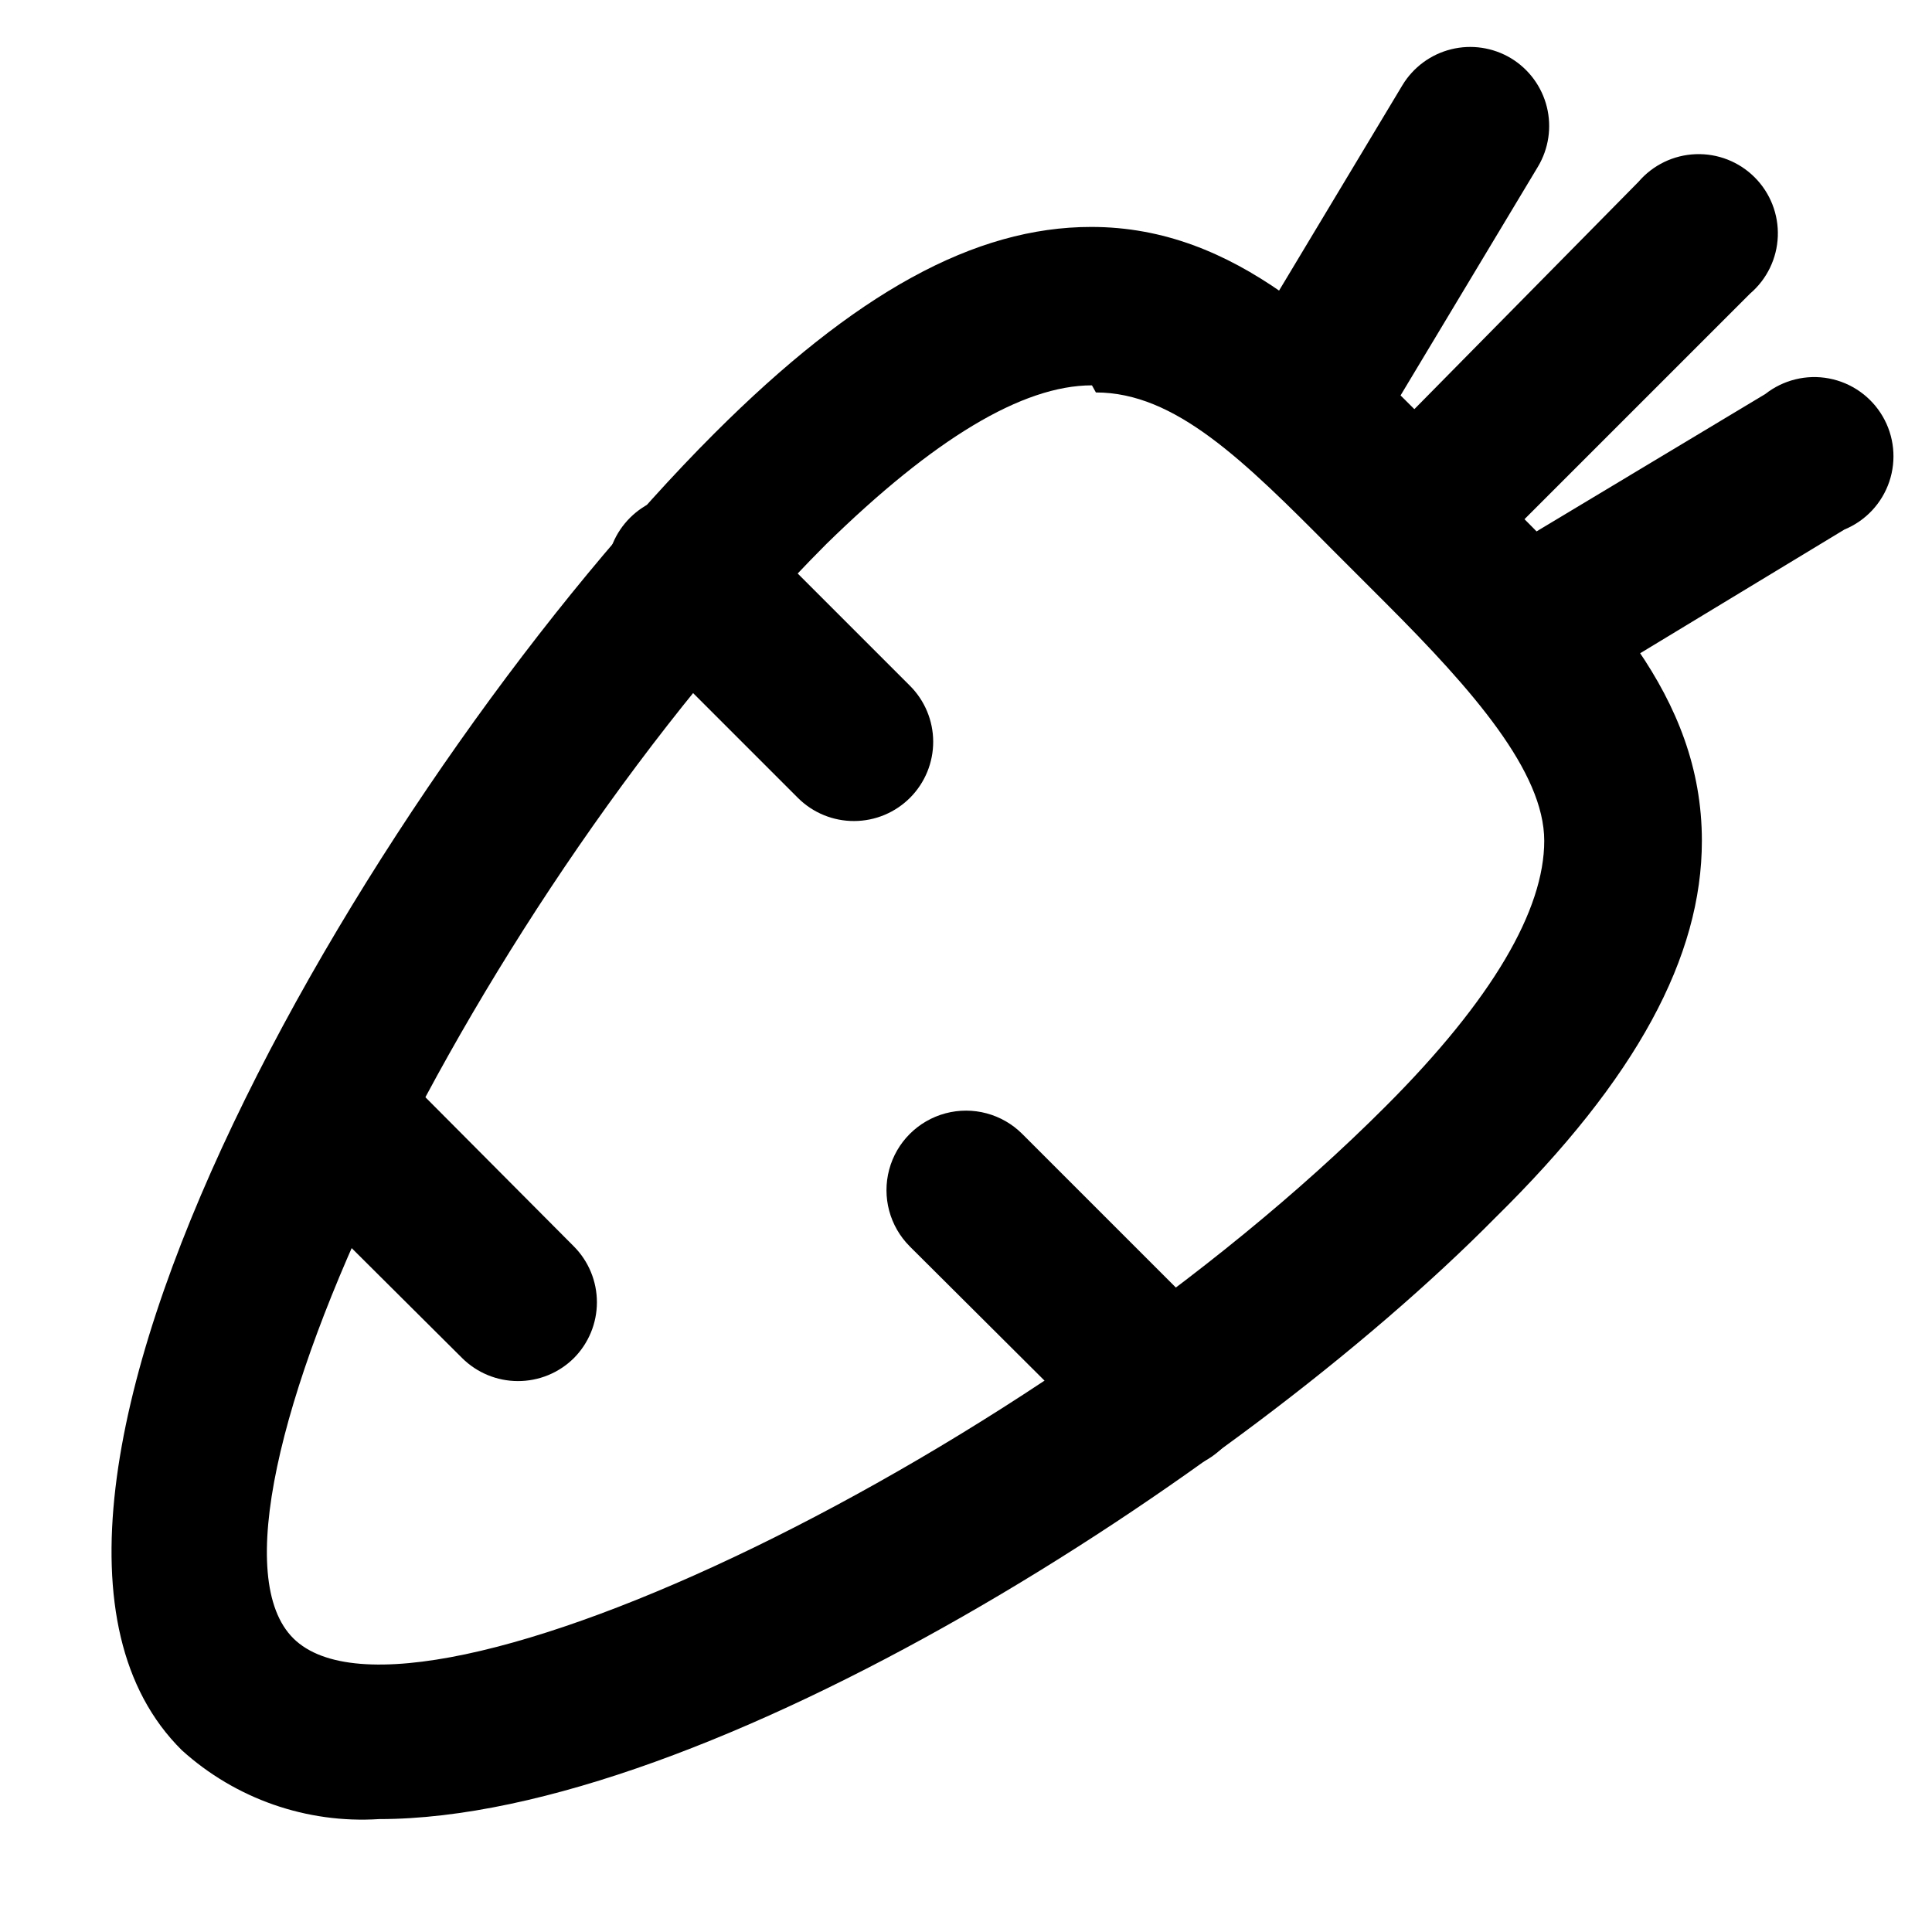 <?xml version="1.0" encoding="UTF-8"?>
<!-- Uploaded to: ICON Repo, www.iconrepo.com, Generator: ICON Repo Mixer Tools -->
<svg fill="#000000" width="800px" height="800px" version="1.1" viewBox="144 144 512 512" xmlns="http://www.w3.org/2000/svg">
 <g>
  <path d="m244.45 626.08c-19.176 1.219-38.027-5.367-52.273-18.262-65.074-64.445 54.582-262.4 141.07-348.89 37.367-37.367 69.062-54.789 99.922-54.789 38.629-0.004 65.289 27.918 92.785 55.418l13.645 13.645c28.551 28.34 55.418 55 55.418 93.625 0 30.648-17.215 62.977-54.789 99.922-68.43 69.273-209.29 159.33-295.77 159.33zm188.93-379.96c-18.473 0-41.984 14.273-70.324 41.984-92.789 92.996-172.98 258.83-141.28 290.11 31.699 31.277 197.12-48.492 289.48-141.07 28.34-28.34 41.984-52.059 41.984-70.324 0-18.262-18.895-39.887-41.984-62.977l-13.855-13.855c-23.93-24.141-41.984-41.984-62.977-41.984z"/>
  <path d="m518.81 302.18c-5.215-0.238-10.152-2.406-13.855-6.09-3.906-3.93-6.102-9.25-6.102-14.797 0-5.547 2.195-10.867 6.102-14.801l73.266-74.312c3.805-4.441 9.289-7.094 15.133-7.32 5.844-0.227 11.52 1.996 15.652 6.133 4.137 4.137 6.359 9.809 6.133 15.652-0.223 5.844-2.879 11.332-7.32 15.137l-74.312 74.309c-3.91 3.879-9.188 6.066-14.695 6.09z"/>
  <path d="m489 272.58c-3.758-0.062-7.441-1.07-10.703-2.941-4.812-2.875-8.273-7.555-9.613-12.996s-0.449-11.191 2.473-15.973l44.504-74.102c2.875-4.75 7.516-8.172 12.906-9.508 5.391-1.34 11.09-0.484 15.855 2.371 4.75 2.875 8.168 7.516 9.508 12.906 1.336 5.391 0.484 11.09-2.371 15.852l-44.504 74.102c-3.781 6.375-10.641 10.285-18.055 10.289z"/>
  <path d="m548.41 331.98c-7.414 0-14.273-3.91-18.055-10.285-2.84-4.789-3.66-10.508-2.281-15.902s4.84-10.02 9.629-12.859l74.102-44.504v0.004c4.769-3.758 10.934-5.269 16.898-4.141 5.965 1.133 11.148 4.789 14.215 10.031s3.711 11.551 1.77 17.305c-1.941 5.754-6.277 10.387-11.891 12.699l-73.473 44.504c-3.281 2.031-7.059 3.121-10.914 3.148z"/>
  <path d="m370.4 361.58c-5.578 0.035-10.941-2.156-14.902-6.086l-44.504-44.504c-3.973-3.941-6.211-9.309-6.211-14.906 0-5.594 2.238-10.961 6.211-14.902 3.934-3.91 9.254-6.106 14.801-6.106 5.543 0 10.863 2.195 14.797 6.106l44.504 44.504c3.953 3.918 6.188 9.25 6.211 14.816 0.023 5.566-2.168 10.914-6.086 14.867-3.922 3.953-9.25 6.188-14.82 6.211z"/>
  <path d="m453.32 533.72c-5.609-0.023-10.977-2.293-14.902-6.297l-53.32-53.109v-0.004c-5.324-5.324-7.402-13.086-5.453-20.359 1.945-7.273 7.629-12.953 14.902-14.902 7.273-1.949 15.035 0.129 20.359 5.453l53.32 53.32c3.91 3.934 6.106 9.254 6.106 14.801s-2.195 10.867-6.106 14.801c-3.926 4.004-9.293 6.273-14.906 6.297z"/>
  <path d="m281.18 510c-5.508-0.023-10.785-2.207-14.695-6.086l-44.711-44.504c-5.328-5.324-7.406-13.086-5.457-20.359 1.949-7.273 7.629-12.957 14.906-14.906 7.273-1.949 15.035 0.133 20.359 5.457l44.504 44.715-0.004-0.004c3.91 3.934 6.106 9.254 6.106 14.801s-2.195 10.867-6.106 14.801c-3.961 3.93-9.324 6.117-14.902 6.086z"/>
 </g>
</svg>